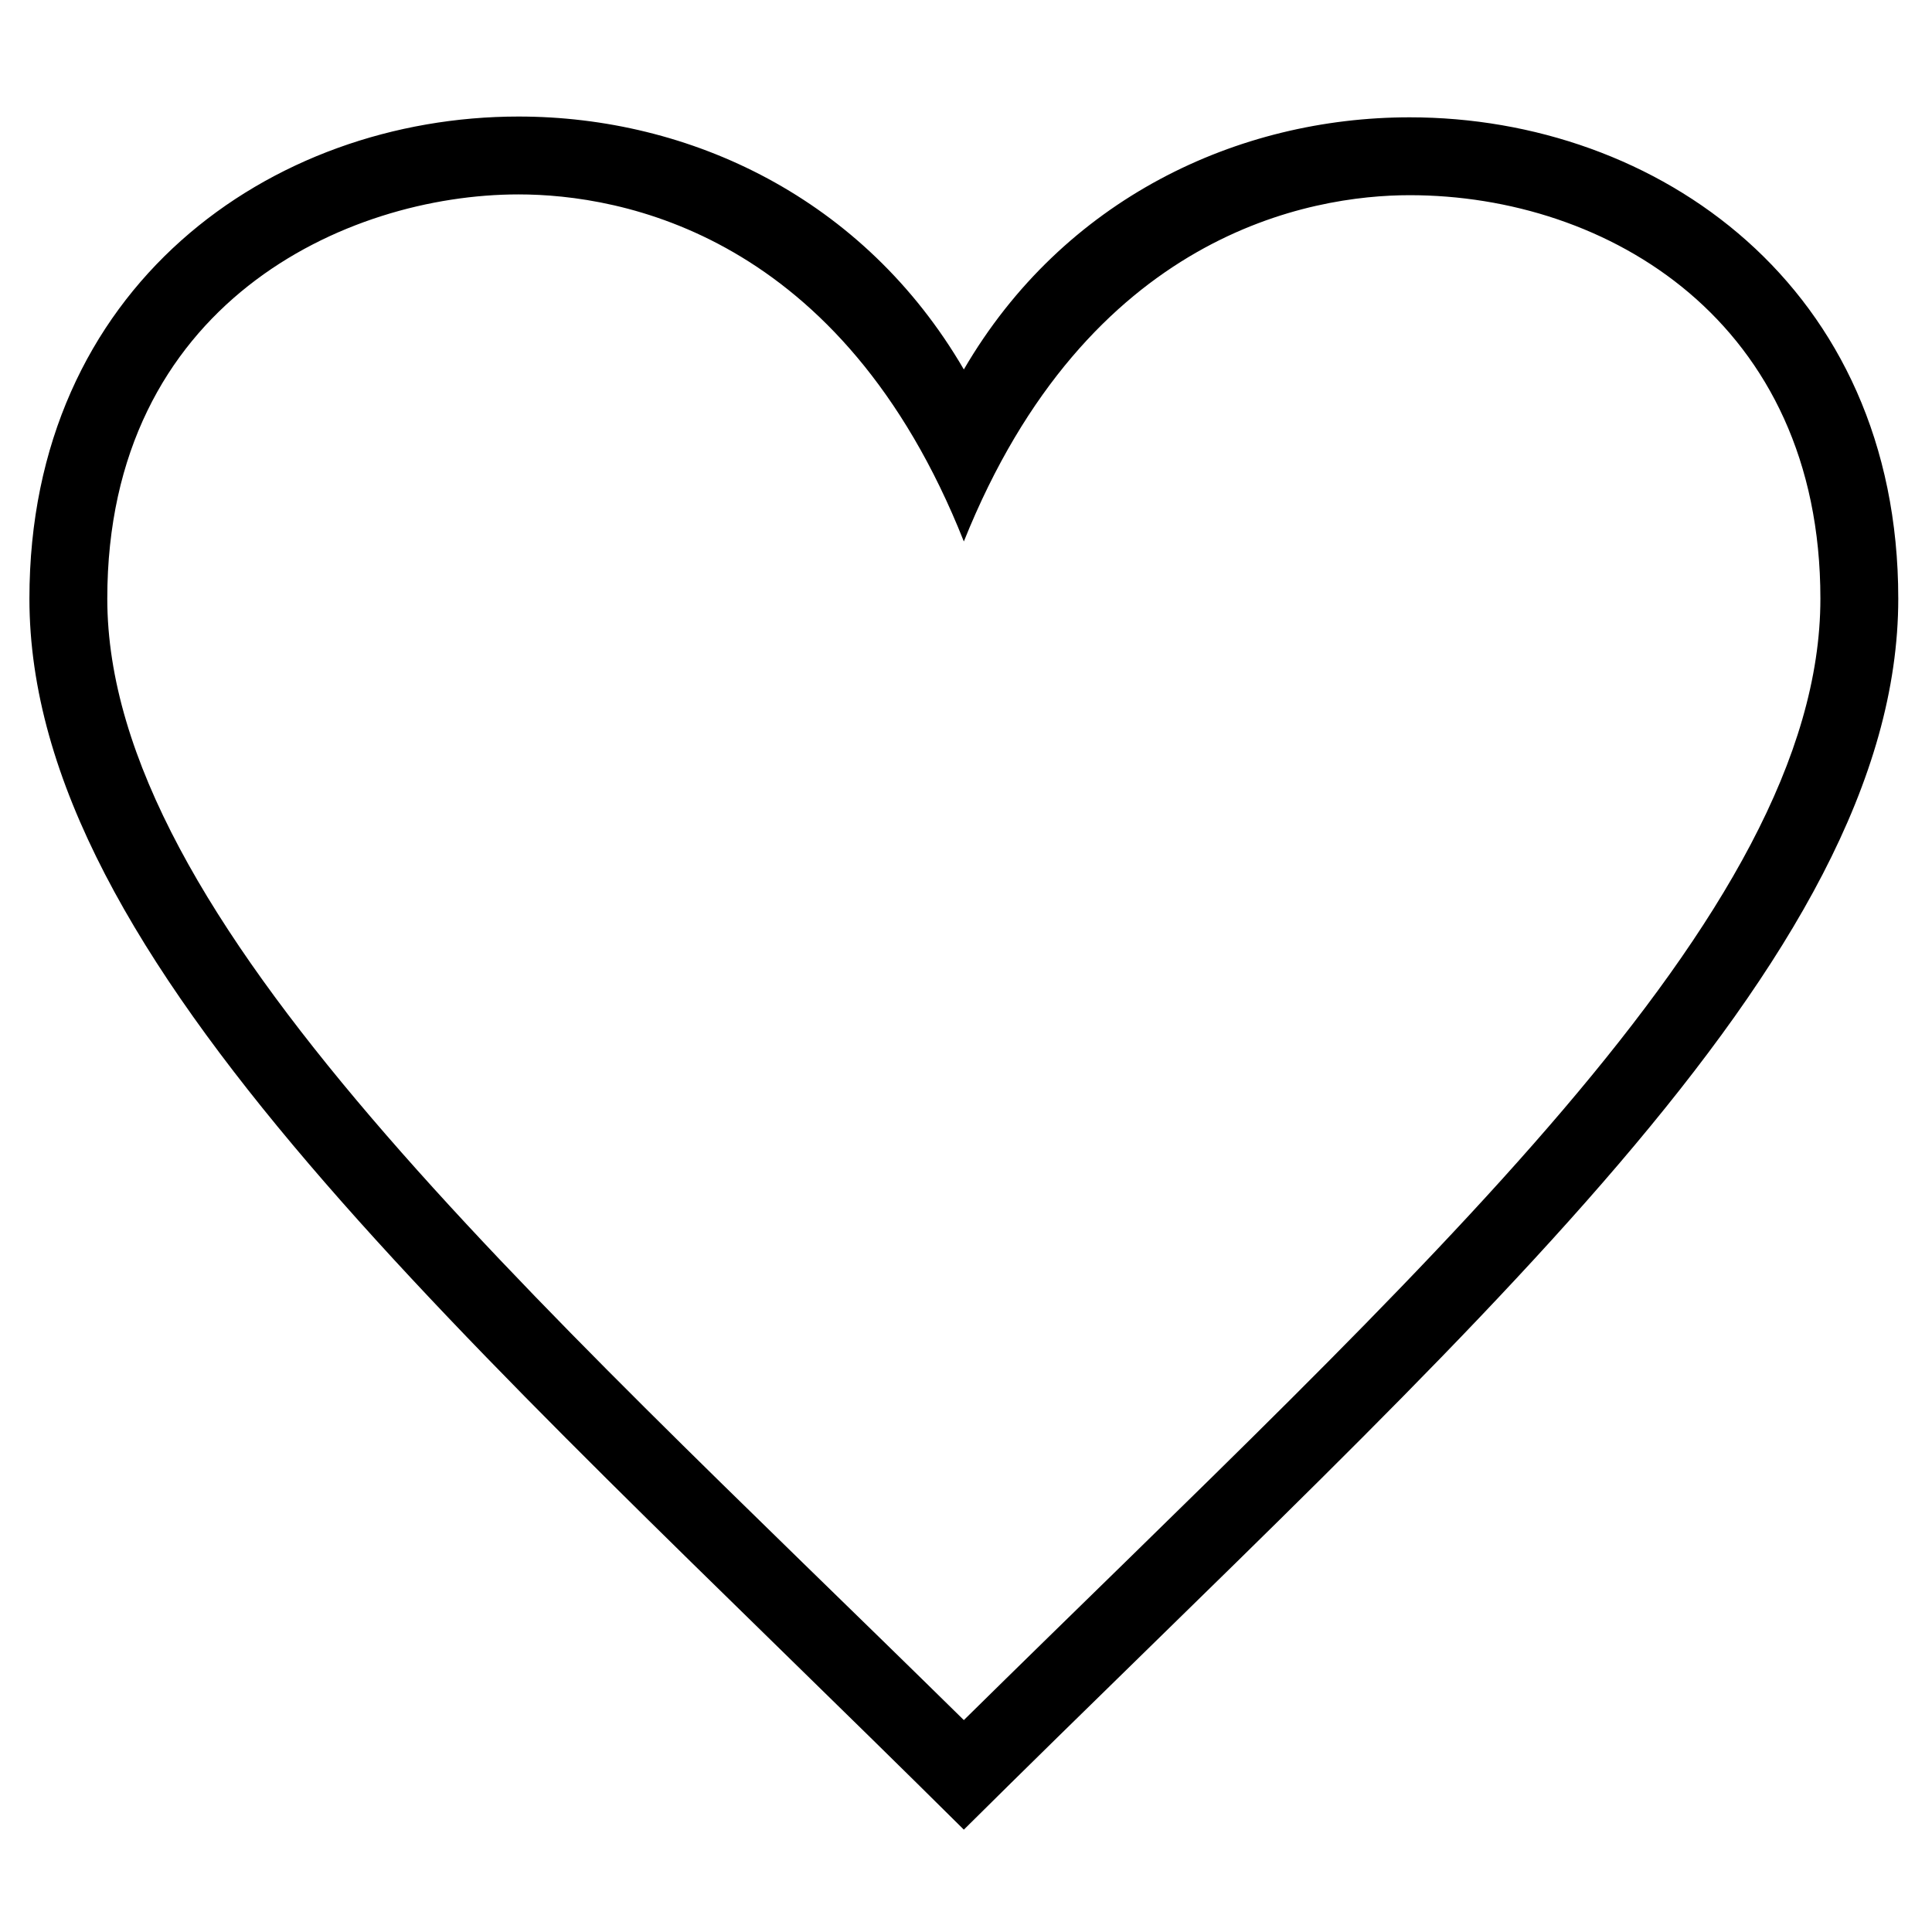 <?xml version="1.0" encoding="UTF-8" standalone="no"?>
<!DOCTYPE svg PUBLIC "-//W3C//DTD SVG 1.1//EN" "http://www.w3.org/Graphics/SVG/1.1/DTD/svg11.dtd">
<svg width="100%" height="100%" viewBox="0 0 128 128" version="1.1" xmlns="http://www.w3.org/2000/svg" xmlns:xlink="http://www.w3.org/1999/xlink" xml:space="preserve" xmlns:serif="http://www.serif.com/" style="fill-rule:evenodd;clip-rule:evenodd;stroke-linejoin:round;stroke-miterlimit:2;">
    <g transform="matrix(5.159,0,0,5.159,1.949,2.562)">
        <path d="M12,21.593C6.37,16.054 1,11.296 1,7.191C1,3.4 4.068,2 6.281,2C7.593,2 10.432,2.501 12,6.457C13.59,2.489 16.464,2.01 17.726,2.01C20.266,2.01 23,3.631 23,7.191C23,11.26 17.864,15.816 12,21.593M17.726,1.01C15.523,1.01 13.28,2.052 12,4.248C10.715,2.042 8.478,1 6.281,1C3.098,1 0,3.187 0,7.191C0,11.852 5.571,16.62 12,23C18.43,16.62 24,11.852 24,7.191C24,3.18 20.905,1.01 17.726,1.01"/>
    </g>
</svg>
